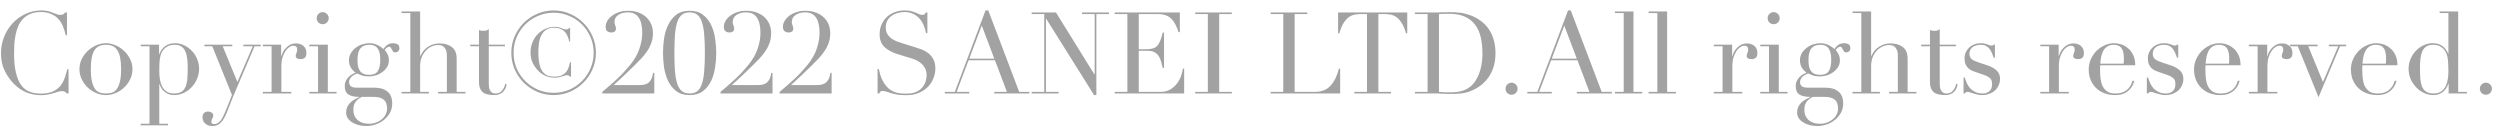 <svg width="186" height="10" viewBox="0 0 186 10" fill="none" xmlns="http://www.w3.org/2000/svg">
<path d="M5.101 6.955H4.974C4.935 6.91 4.89 6.871 4.839 6.837C4.788 6.797 4.709 6.778 4.602 6.778C4.517 6.778 4.424 6.795 4.323 6.828C4.227 6.857 4.114 6.89 3.984 6.93C3.86 6.969 3.719 7.003 3.561 7.032C3.403 7.065 3.228 7.082 3.036 7.082C2.68 7.082 2.333 7.017 1.995 6.888C1.662 6.758 1.346 6.546 1.047 6.253C0.77 5.976 0.539 5.649 0.353 5.271C0.167 4.893 0.073 4.456 0.073 3.959C0.073 3.536 0.15 3.132 0.302 2.749C0.454 2.365 0.666 2.026 0.937 1.733C1.208 1.439 1.527 1.208 1.893 1.039C2.26 0.864 2.661 0.776 3.095 0.776C3.27 0.776 3.425 0.793 3.561 0.827C3.696 0.861 3.818 0.901 3.925 0.946C4.032 0.985 4.131 1.022 4.221 1.056C4.311 1.09 4.399 1.107 4.483 1.107C4.596 1.107 4.675 1.09 4.72 1.056C4.771 1.016 4.816 0.974 4.856 0.929H4.983V2.622H4.89C4.839 2.407 4.774 2.196 4.695 1.987C4.616 1.778 4.506 1.595 4.365 1.437C4.224 1.273 4.043 1.143 3.823 1.047C3.609 0.946 3.341 0.895 3.019 0.895C2.72 0.895 2.463 0.943 2.249 1.039C2.034 1.129 1.854 1.253 1.707 1.411C1.56 1.564 1.442 1.744 1.352 1.953C1.267 2.156 1.202 2.373 1.157 2.605C1.112 2.83 1.081 3.062 1.064 3.299C1.053 3.53 1.047 3.75 1.047 3.959C1.047 4.551 1.095 5.042 1.191 5.432C1.287 5.821 1.419 6.129 1.589 6.354C1.764 6.58 1.972 6.738 2.215 6.828C2.458 6.919 2.726 6.964 3.019 6.964C3.397 6.964 3.702 6.91 3.933 6.803C4.165 6.696 4.351 6.558 4.492 6.388C4.633 6.213 4.74 6.019 4.813 5.804C4.887 5.584 4.952 5.367 5.008 5.152H5.101V6.955ZM6.758 5.144C6.758 5.545 6.789 5.863 6.851 6.1C6.913 6.337 6.995 6.521 7.096 6.651C7.198 6.775 7.316 6.857 7.452 6.896C7.587 6.936 7.731 6.955 7.883 6.955C8.036 6.955 8.18 6.936 8.315 6.896C8.45 6.857 8.569 6.775 8.67 6.651C8.772 6.521 8.854 6.337 8.916 6.1C8.978 5.863 9.009 5.545 9.009 5.144C9.009 4.805 8.986 4.523 8.941 4.298C8.896 4.066 8.826 3.88 8.73 3.739C8.639 3.592 8.524 3.488 8.383 3.426C8.242 3.364 8.075 3.333 7.883 3.333C7.691 3.333 7.525 3.364 7.384 3.426C7.243 3.488 7.124 3.592 7.028 3.739C6.938 3.88 6.87 4.066 6.825 4.298C6.78 4.523 6.758 4.805 6.758 5.144ZM5.911 5.144C5.911 4.867 5.97 4.611 6.089 4.374C6.213 4.137 6.368 3.934 6.554 3.764C6.746 3.589 6.958 3.454 7.189 3.358C7.426 3.262 7.658 3.214 7.883 3.214C8.109 3.214 8.338 3.262 8.569 3.358C8.806 3.454 9.018 3.589 9.204 3.764C9.396 3.934 9.551 4.137 9.669 4.374C9.793 4.611 9.855 4.867 9.855 5.144C9.855 5.409 9.799 5.66 9.686 5.897C9.573 6.129 9.424 6.332 9.238 6.507C9.057 6.682 8.848 6.82 8.611 6.921C8.374 7.023 8.132 7.074 7.883 7.074C7.635 7.074 7.392 7.023 7.155 6.921C6.918 6.82 6.707 6.682 6.521 6.507C6.34 6.332 6.193 6.129 6.08 5.897C5.968 5.66 5.911 5.409 5.911 5.144ZM13.966 5.017C13.966 4.757 13.952 4.526 13.924 4.323C13.896 4.114 13.845 3.936 13.772 3.79C13.704 3.643 13.605 3.53 13.475 3.451C13.351 3.372 13.19 3.333 12.993 3.333C12.784 3.333 12.612 3.369 12.477 3.443C12.341 3.516 12.231 3.609 12.146 3.722C12.084 3.801 12.034 3.886 11.994 3.976C11.96 4.066 11.932 4.173 11.909 4.298C11.887 4.422 11.87 4.566 11.859 4.729C11.853 4.887 11.85 5.076 11.85 5.296C11.85 5.483 11.864 5.674 11.893 5.872C11.921 6.069 11.974 6.25 12.053 6.414C12.132 6.572 12.242 6.701 12.383 6.803C12.53 6.905 12.722 6.955 12.959 6.955C13.19 6.955 13.374 6.91 13.509 6.82C13.645 6.73 13.746 6.6 13.814 6.431C13.882 6.261 13.924 6.058 13.941 5.821C13.958 5.578 13.966 5.31 13.966 5.017ZM10.47 9.207H11.122V3.443H10.47V3.324H11.833V4.035H11.85C11.935 3.798 12.073 3.603 12.265 3.451C12.463 3.293 12.716 3.214 13.027 3.214C13.269 3.214 13.498 3.268 13.712 3.375C13.927 3.477 14.116 3.615 14.28 3.79C14.443 3.959 14.573 4.159 14.669 4.391C14.765 4.622 14.813 4.865 14.813 5.119C14.813 5.378 14.762 5.626 14.66 5.863C14.564 6.095 14.432 6.301 14.262 6.481C14.093 6.662 13.896 6.806 13.67 6.913C13.45 7.02 13.216 7.074 12.967 7.074C12.776 7.074 12.612 7.04 12.477 6.972C12.347 6.91 12.24 6.837 12.155 6.752C12.07 6.662 12.005 6.572 11.96 6.481C11.915 6.385 11.884 6.309 11.867 6.253H11.85V9.207H12.502V9.325H10.47V9.207ZM15.209 3.324H17.282V3.443H16.571L17.663 6.1L18.806 3.443H18.103V3.324H19.398V3.443H18.941L17.545 6.71C17.438 6.952 17.336 7.195 17.24 7.438C17.144 7.686 17.048 7.934 16.952 8.183C16.873 8.386 16.794 8.564 16.715 8.716C16.636 8.868 16.552 8.992 16.461 9.088C16.377 9.184 16.284 9.255 16.182 9.3C16.08 9.351 15.962 9.376 15.826 9.376C15.663 9.376 15.53 9.351 15.429 9.3C15.333 9.249 15.257 9.19 15.2 9.122C15.144 9.054 15.107 8.984 15.09 8.911C15.073 8.837 15.065 8.775 15.065 8.724C15.065 8.583 15.104 8.476 15.183 8.403C15.262 8.335 15.358 8.301 15.471 8.301C15.511 8.301 15.553 8.304 15.598 8.31C15.643 8.321 15.685 8.338 15.725 8.36C15.764 8.383 15.798 8.414 15.826 8.454C15.855 8.493 15.869 8.541 15.869 8.597C15.869 8.676 15.843 8.75 15.793 8.817C15.748 8.891 15.725 8.97 15.725 9.054C15.725 9.128 15.745 9.176 15.784 9.198C15.824 9.221 15.877 9.232 15.945 9.232C16.035 9.232 16.117 9.21 16.191 9.165C16.27 9.125 16.346 9.057 16.419 8.961C16.492 8.865 16.566 8.738 16.639 8.58C16.712 8.428 16.794 8.239 16.884 8.013L17.257 7.065L15.793 3.443H15.209V3.324ZM19.555 6.837H20.206V3.443H19.555V3.324H20.917V4.179H20.934C20.957 4.094 20.994 3.998 21.044 3.891C21.095 3.784 21.166 3.682 21.256 3.587C21.346 3.485 21.453 3.4 21.578 3.333C21.707 3.265 21.863 3.231 22.043 3.231C22.173 3.231 22.286 3.254 22.382 3.299C22.478 3.338 22.557 3.392 22.619 3.46C22.681 3.522 22.726 3.595 22.754 3.68C22.782 3.764 22.796 3.849 22.796 3.934C22.796 4.12 22.754 4.244 22.669 4.306C22.585 4.368 22.486 4.399 22.373 4.399C22.125 4.399 22.001 4.32 22.001 4.162C22.001 4.111 22.006 4.072 22.018 4.044C22.029 4.01 22.04 3.979 22.052 3.95C22.069 3.917 22.083 3.88 22.094 3.84C22.105 3.801 22.111 3.745 22.111 3.671C22.111 3.491 22.012 3.4 21.814 3.4C21.724 3.4 21.628 3.434 21.527 3.502C21.425 3.57 21.329 3.668 21.239 3.798C21.154 3.928 21.081 4.086 21.019 4.272C20.962 4.453 20.934 4.662 20.934 4.899V6.837H21.671V6.955H19.555V6.837ZM23.56 1.352C23.56 1.228 23.602 1.123 23.687 1.039C23.777 0.949 23.885 0.903 24.009 0.903C24.133 0.903 24.237 0.949 24.322 1.039C24.412 1.123 24.457 1.228 24.457 1.352C24.457 1.476 24.412 1.583 24.322 1.674C24.237 1.758 24.133 1.801 24.009 1.801C23.885 1.801 23.777 1.758 23.687 1.674C23.602 1.583 23.56 1.476 23.56 1.352ZM23.01 6.837H23.662V3.443H23.01V3.324H24.39V6.837H25.041V6.955H23.01V6.837ZM26.92 7.209C26.846 7.254 26.77 7.3 26.691 7.345C26.618 7.395 26.55 7.458 26.488 7.531C26.431 7.604 26.384 7.689 26.344 7.785C26.31 7.886 26.293 8.011 26.293 8.157C26.293 8.36 26.327 8.527 26.395 8.657C26.468 8.792 26.558 8.899 26.666 8.978C26.779 9.063 26.903 9.122 27.038 9.156C27.174 9.19 27.306 9.207 27.436 9.207C27.639 9.207 27.822 9.176 27.986 9.114C28.155 9.052 28.299 8.967 28.418 8.86C28.542 8.758 28.635 8.64 28.697 8.504C28.765 8.369 28.799 8.228 28.799 8.081C28.799 7.765 28.711 7.539 28.536 7.404C28.367 7.274 28.133 7.209 27.834 7.209H26.92ZM28.291 4.458C28.291 4.329 28.282 4.199 28.265 4.069C28.248 3.934 28.212 3.812 28.155 3.705C28.105 3.592 28.023 3.502 27.91 3.434C27.803 3.366 27.656 3.333 27.47 3.333C27.182 3.333 26.965 3.42 26.818 3.595C26.671 3.77 26.598 4.058 26.598 4.458C26.598 4.628 26.609 4.78 26.632 4.915C26.66 5.051 26.708 5.169 26.776 5.271C26.843 5.367 26.934 5.44 27.047 5.491C27.159 5.542 27.303 5.567 27.478 5.567C27.772 5.567 27.98 5.477 28.105 5.296C28.229 5.11 28.291 4.831 28.291 4.458ZM25.65 6.405C25.65 6.253 25.678 6.123 25.735 6.016C25.791 5.903 25.859 5.807 25.938 5.728C26.022 5.643 26.11 5.576 26.2 5.525C26.296 5.474 26.381 5.432 26.454 5.398C26.127 5.172 25.963 4.867 25.963 4.484C25.963 4.286 26.011 4.109 26.107 3.95C26.203 3.792 26.324 3.66 26.471 3.553C26.618 3.44 26.779 3.355 26.953 3.299C27.134 3.242 27.306 3.214 27.47 3.214C27.724 3.214 27.941 3.265 28.122 3.366C28.308 3.468 28.443 3.561 28.528 3.646C28.59 3.539 28.68 3.44 28.799 3.35C28.923 3.259 29.075 3.214 29.256 3.214C29.369 3.214 29.473 3.24 29.569 3.29C29.665 3.335 29.713 3.437 29.713 3.595C29.713 3.697 29.679 3.773 29.611 3.824C29.549 3.874 29.484 3.9 29.416 3.9C29.337 3.9 29.281 3.877 29.247 3.832C29.213 3.787 29.182 3.739 29.154 3.688C29.132 3.637 29.106 3.589 29.078 3.544C29.05 3.499 29.007 3.477 28.951 3.477C28.895 3.477 28.835 3.502 28.773 3.553C28.717 3.598 28.666 3.651 28.621 3.713C28.672 3.77 28.737 3.866 28.816 4.001C28.895 4.137 28.934 4.306 28.934 4.509C28.934 4.678 28.892 4.834 28.807 4.975C28.722 5.116 28.61 5.24 28.468 5.347C28.333 5.454 28.172 5.539 27.986 5.601C27.805 5.657 27.619 5.686 27.427 5.686C27.23 5.686 27.058 5.66 26.911 5.609C26.764 5.553 26.651 5.505 26.573 5.466C26.51 5.494 26.443 5.525 26.369 5.559C26.302 5.593 26.237 5.635 26.175 5.686C26.118 5.736 26.07 5.799 26.031 5.872C25.991 5.94 25.972 6.019 25.972 6.109C25.972 6.194 25.988 6.264 26.022 6.321C26.056 6.377 26.099 6.419 26.149 6.447C26.206 6.476 26.268 6.495 26.335 6.507C26.403 6.518 26.474 6.524 26.547 6.524H27.884C28.279 6.524 28.593 6.62 28.824 6.811C29.061 6.998 29.18 7.294 29.18 7.7C29.18 7.948 29.126 8.174 29.019 8.377C28.912 8.58 28.768 8.755 28.587 8.902C28.412 9.054 28.209 9.17 27.978 9.249C27.746 9.334 27.509 9.376 27.267 9.376C27.047 9.376 26.843 9.351 26.657 9.3C26.477 9.249 26.319 9.179 26.183 9.088C26.048 9.004 25.941 8.899 25.861 8.775C25.788 8.651 25.752 8.513 25.752 8.36C25.752 8.214 25.78 8.078 25.836 7.954C25.898 7.836 25.974 7.728 26.065 7.632C26.161 7.542 26.268 7.463 26.386 7.395C26.505 7.328 26.623 7.271 26.742 7.226V7.209C26.369 7.209 26.093 7.147 25.912 7.023C25.737 6.905 25.65 6.699 25.65 6.405ZM29.878 6.837H30.53V0.971H29.878V0.853H31.258V4.179H31.275C31.303 4.106 31.351 4.015 31.419 3.908C31.486 3.795 31.577 3.691 31.69 3.595C31.808 3.493 31.949 3.409 32.113 3.341C32.282 3.268 32.483 3.231 32.714 3.231C33.086 3.231 33.388 3.321 33.62 3.502C33.856 3.682 33.975 3.97 33.975 4.365V6.837H34.627V6.955H32.595V6.837H33.247V4.103C33.247 3.883 33.194 3.702 33.086 3.561C32.985 3.42 32.824 3.35 32.604 3.35C32.423 3.35 32.251 3.389 32.087 3.468C31.924 3.547 31.78 3.657 31.656 3.798C31.532 3.939 31.433 4.106 31.36 4.298C31.292 4.489 31.258 4.698 31.258 4.924V6.837H31.91V6.955H29.878V6.837ZM34.985 3.324H35.637V2.232C35.682 2.249 35.724 2.263 35.764 2.275C35.803 2.286 35.871 2.292 35.967 2.292C36.051 2.292 36.125 2.283 36.187 2.266C36.249 2.244 36.308 2.21 36.365 2.165V3.324H37.567V3.443H36.365V6.21C36.365 6.368 36.379 6.498 36.407 6.6C36.441 6.696 36.483 6.772 36.534 6.828C36.585 6.879 36.638 6.913 36.695 6.93C36.757 6.947 36.816 6.955 36.873 6.955C37.07 6.955 37.228 6.885 37.347 6.744C37.471 6.597 37.55 6.431 37.584 6.244L37.702 6.287C37.685 6.36 37.66 6.442 37.626 6.532C37.592 6.622 37.538 6.71 37.465 6.795C37.397 6.873 37.307 6.938 37.194 6.989C37.081 7.046 36.94 7.074 36.771 7.074C36.348 7.074 36.051 6.992 35.882 6.828C35.719 6.665 35.637 6.433 35.637 6.134V3.443H34.985V3.324ZM38.21 3.925C38.21 4.337 38.286 4.724 38.438 5.085C38.596 5.446 38.811 5.762 39.082 6.033C39.353 6.304 39.669 6.518 40.03 6.676C40.391 6.828 40.778 6.905 41.189 6.905C41.601 6.905 41.988 6.828 42.349 6.676C42.71 6.518 43.026 6.304 43.297 6.033C43.568 5.762 43.779 5.446 43.932 5.085C44.09 4.724 44.169 4.337 44.169 3.925C44.169 3.513 44.09 3.127 43.932 2.765C43.779 2.404 43.568 2.088 43.297 1.817C43.026 1.547 42.71 1.335 42.349 1.183C41.988 1.025 41.601 0.946 41.189 0.946C40.778 0.946 40.391 1.025 40.03 1.183C39.669 1.335 39.353 1.547 39.082 1.817C38.811 2.088 38.596 2.404 38.438 2.765C38.286 3.127 38.21 3.513 38.21 3.925ZM38.041 3.925C38.041 3.491 38.123 3.084 38.286 2.706C38.455 2.323 38.681 1.99 38.963 1.707C39.251 1.42 39.584 1.194 39.962 1.03C40.346 0.861 40.755 0.776 41.189 0.776C41.624 0.776 42.03 0.861 42.408 1.03C42.792 1.194 43.125 1.42 43.407 1.707C43.695 1.99 43.921 2.323 44.084 2.706C44.254 3.084 44.338 3.491 44.338 3.925C44.338 4.36 44.254 4.769 44.084 5.152C43.921 5.53 43.695 5.863 43.407 6.151C43.125 6.433 42.792 6.659 42.408 6.828C42.03 6.992 41.624 7.074 41.189 7.074C40.755 7.074 40.346 6.992 39.962 6.828C39.584 6.659 39.251 6.433 38.963 6.151C38.681 5.863 38.455 5.53 38.286 5.152C38.123 4.769 38.041 4.36 38.041 3.925ZM42.484 5.703H42.408C42.386 5.674 42.358 5.649 42.324 5.626C42.295 5.604 42.25 5.593 42.188 5.593C42.137 5.593 42.081 5.604 42.019 5.626C41.962 5.643 41.895 5.663 41.816 5.686C41.742 5.708 41.658 5.731 41.562 5.753C41.472 5.77 41.367 5.779 41.249 5.779C41.034 5.779 40.825 5.739 40.622 5.66C40.425 5.581 40.236 5.454 40.055 5.279C39.892 5.116 39.753 4.921 39.64 4.695C39.528 4.47 39.471 4.204 39.471 3.9C39.471 3.646 39.516 3.403 39.607 3.172C39.697 2.94 39.821 2.74 39.979 2.571C40.143 2.396 40.334 2.258 40.555 2.156C40.78 2.049 41.023 1.995 41.282 1.995C41.39 1.995 41.483 2.007 41.562 2.029C41.641 2.046 41.711 2.069 41.773 2.097C41.841 2.119 41.9 2.142 41.951 2.165C42.008 2.181 42.061 2.19 42.112 2.19C42.18 2.19 42.228 2.181 42.256 2.165C42.284 2.142 42.312 2.117 42.341 2.088H42.417V3.104H42.358C42.329 2.974 42.29 2.847 42.239 2.723C42.194 2.599 42.129 2.489 42.044 2.393C41.96 2.292 41.85 2.212 41.714 2.156C41.584 2.094 41.424 2.063 41.232 2.063C40.961 2.063 40.746 2.125 40.588 2.249C40.436 2.368 40.32 2.517 40.241 2.698C40.162 2.878 40.112 3.076 40.089 3.29C40.066 3.505 40.055 3.708 40.055 3.9C40.055 4.255 40.083 4.551 40.14 4.788C40.196 5.02 40.275 5.203 40.377 5.339C40.484 5.474 40.608 5.57 40.749 5.626C40.896 5.677 41.057 5.703 41.232 5.703C41.457 5.703 41.641 5.672 41.782 5.609C41.923 5.542 42.036 5.457 42.12 5.356C42.205 5.254 42.267 5.138 42.307 5.009C42.352 4.879 42.391 4.749 42.425 4.619H42.484V5.703ZM48.68 6.955H44.812V6.837C45.032 6.651 45.233 6.479 45.413 6.321C45.599 6.162 45.772 6.007 45.929 5.855C46.093 5.703 46.248 5.547 46.395 5.389C46.542 5.231 46.691 5.062 46.844 4.882C47.205 4.441 47.45 4.015 47.58 3.603C47.715 3.192 47.783 2.811 47.783 2.461C47.783 1.953 47.696 1.569 47.521 1.31C47.352 1.05 47.081 0.92 46.708 0.92C46.42 0.92 46.183 0.985 45.997 1.115C45.811 1.239 45.718 1.414 45.718 1.64C45.718 1.719 45.735 1.801 45.769 1.885C45.808 1.964 45.828 2.046 45.828 2.131C45.828 2.227 45.794 2.3 45.726 2.351C45.659 2.396 45.58 2.418 45.489 2.418C45.371 2.418 45.269 2.387 45.185 2.325C45.1 2.263 45.058 2.15 45.058 1.987C45.058 1.84 45.1 1.696 45.185 1.555C45.269 1.408 45.385 1.281 45.532 1.174C45.678 1.061 45.853 0.971 46.056 0.903C46.26 0.836 46.477 0.802 46.708 0.802C47.035 0.802 47.315 0.85 47.546 0.946C47.783 1.042 47.978 1.169 48.13 1.327C48.282 1.479 48.395 1.654 48.469 1.851C48.542 2.049 48.579 2.252 48.579 2.461C48.579 2.715 48.542 2.952 48.469 3.172C48.395 3.386 48.294 3.589 48.164 3.781C48.04 3.973 47.896 4.156 47.732 4.331C47.569 4.506 47.397 4.681 47.216 4.856C46.962 5.11 46.711 5.353 46.463 5.584C46.22 5.815 45.952 6.064 45.659 6.329H47.597C47.93 6.329 48.17 6.25 48.316 6.092C48.463 5.928 48.553 5.705 48.587 5.423H48.68V6.955ZM50.175 3.934C50.175 4.458 50.189 4.913 50.217 5.296C50.251 5.674 50.307 5.988 50.386 6.236C50.471 6.479 50.587 6.659 50.733 6.778C50.88 6.896 51.072 6.955 51.309 6.955C51.546 6.955 51.738 6.896 51.884 6.778C52.031 6.659 52.144 6.479 52.223 6.236C52.308 5.988 52.364 5.674 52.392 5.296C52.426 4.913 52.443 4.458 52.443 3.934C52.443 3.409 52.426 2.957 52.392 2.579C52.364 2.201 52.308 1.891 52.223 1.648C52.144 1.4 52.031 1.217 51.884 1.098C51.738 0.98 51.546 0.92 51.309 0.92C51.072 0.92 50.88 0.98 50.733 1.098C50.587 1.217 50.471 1.4 50.386 1.648C50.307 1.891 50.251 2.201 50.217 2.579C50.189 2.957 50.175 3.409 50.175 3.934ZM49.328 3.934C49.328 3.595 49.353 3.242 49.404 2.876C49.461 2.503 49.562 2.165 49.709 1.86C49.856 1.549 50.056 1.296 50.31 1.098C50.57 0.901 50.903 0.802 51.309 0.802C51.715 0.802 52.045 0.901 52.299 1.098C52.559 1.296 52.762 1.549 52.908 1.86C53.055 2.165 53.154 2.503 53.205 2.876C53.261 3.242 53.289 3.595 53.289 3.934C53.289 4.278 53.261 4.636 53.205 5.009C53.154 5.375 53.055 5.714 52.908 6.024C52.762 6.329 52.559 6.58 52.299 6.778C52.045 6.975 51.715 7.074 51.309 7.074C50.903 7.074 50.57 6.975 50.31 6.778C50.056 6.58 49.856 6.329 49.709 6.024C49.562 5.714 49.461 5.375 49.404 5.009C49.353 4.636 49.328 4.278 49.328 3.934ZM57.475 6.955H53.607V6.837C53.827 6.651 54.028 6.479 54.208 6.321C54.394 6.162 54.566 6.007 54.724 5.855C54.888 5.703 55.043 5.547 55.19 5.389C55.337 5.231 55.486 5.062 55.639 4.882C56 4.441 56.245 4.015 56.375 3.603C56.51 3.192 56.578 2.811 56.578 2.461C56.578 1.953 56.491 1.569 56.316 1.31C56.146 1.05 55.876 0.92 55.503 0.92C55.215 0.92 54.978 0.985 54.792 1.115C54.606 1.239 54.513 1.414 54.513 1.64C54.513 1.719 54.53 1.801 54.564 1.885C54.603 1.964 54.623 2.046 54.623 2.131C54.623 2.227 54.589 2.3 54.521 2.351C54.453 2.396 54.374 2.418 54.284 2.418C54.166 2.418 54.064 2.387 53.98 2.325C53.895 2.263 53.853 2.15 53.853 1.987C53.853 1.84 53.895 1.696 53.98 1.555C54.064 1.408 54.18 1.281 54.327 1.174C54.473 1.061 54.648 0.971 54.851 0.903C55.054 0.836 55.272 0.802 55.503 0.802C55.83 0.802 56.11 0.85 56.341 0.946C56.578 1.042 56.773 1.169 56.925 1.327C57.078 1.479 57.19 1.654 57.264 1.851C57.337 2.049 57.374 2.252 57.374 2.461C57.374 2.715 57.337 2.952 57.264 3.172C57.19 3.386 57.089 3.589 56.959 3.781C56.835 3.973 56.691 4.156 56.527 4.331C56.364 4.506 56.191 4.681 56.011 4.856C55.757 5.11 55.506 5.353 55.258 5.584C55.015 5.815 54.747 6.064 54.453 6.329H56.392C56.725 6.329 56.965 6.25 57.111 6.092C57.258 5.928 57.348 5.705 57.382 5.423H57.475V6.955ZM61.873 6.955H58.005V6.837C58.225 6.651 58.425 6.479 58.605 6.321C58.792 6.162 58.964 6.007 59.122 5.855C59.285 5.703 59.441 5.547 59.587 5.389C59.734 5.231 59.884 5.062 60.036 4.882C60.397 4.441 60.643 4.015 60.772 3.603C60.908 3.192 60.975 2.811 60.975 2.461C60.975 1.953 60.888 1.569 60.713 1.31C60.544 1.05 60.273 0.92 59.901 0.92C59.613 0.92 59.376 0.985 59.19 1.115C59.003 1.239 58.91 1.414 58.91 1.64C58.91 1.719 58.927 1.801 58.961 1.885C59.001 1.964 59.02 2.046 59.02 2.131C59.02 2.227 58.986 2.3 58.919 2.351C58.851 2.396 58.772 2.418 58.682 2.418C58.563 2.418 58.462 2.387 58.377 2.325C58.292 2.263 58.25 2.15 58.25 1.987C58.25 1.84 58.292 1.696 58.377 1.555C58.462 1.408 58.577 1.281 58.724 1.174C58.871 1.061 59.046 0.971 59.249 0.903C59.452 0.836 59.669 0.802 59.901 0.802C60.228 0.802 60.507 0.85 60.739 0.946C60.975 1.042 61.17 1.169 61.323 1.327C61.475 1.479 61.588 1.654 61.661 1.851C61.734 2.049 61.771 2.252 61.771 2.461C61.771 2.715 61.734 2.952 61.661 3.172C61.588 3.386 61.486 3.589 61.356 3.781C61.232 3.973 61.088 4.156 60.925 4.331C60.761 4.506 60.589 4.681 60.408 4.856C60.154 5.11 59.903 5.353 59.655 5.584C59.413 5.815 59.144 6.064 58.851 6.329H60.789C61.122 6.329 61.362 6.25 61.509 6.092C61.656 5.928 61.746 5.705 61.78 5.423H61.873V6.955ZM65.291 5.136H65.384C65.446 5.44 65.525 5.697 65.621 5.906C65.723 6.115 65.833 6.287 65.951 6.422C66.07 6.558 66.194 6.662 66.324 6.735C66.454 6.809 66.583 6.862 66.713 6.896C66.849 6.93 66.975 6.95 67.094 6.955C67.218 6.961 67.334 6.964 67.441 6.964C67.74 6.964 67.986 6.919 68.177 6.828C68.369 6.738 68.522 6.625 68.635 6.49C68.747 6.349 68.826 6.199 68.871 6.041C68.917 5.878 68.939 5.728 68.939 5.593C68.939 5.395 68.903 5.226 68.829 5.085C68.756 4.944 68.663 4.825 68.55 4.729C68.437 4.628 68.313 4.546 68.177 4.484C68.048 4.422 67.924 4.374 67.805 4.34L66.832 4.044C66.374 3.903 66.028 3.716 65.79 3.485C65.559 3.254 65.443 2.943 65.443 2.554C65.443 2.3 65.489 2.066 65.579 1.851C65.669 1.631 65.796 1.442 65.96 1.284C66.123 1.126 66.318 1.002 66.544 0.912C66.775 0.822 67.026 0.776 67.297 0.776C67.495 0.776 67.658 0.793 67.788 0.827C67.924 0.861 68.039 0.901 68.135 0.946C68.231 0.985 68.316 1.022 68.389 1.056C68.468 1.09 68.547 1.107 68.626 1.107C68.699 1.107 68.747 1.098 68.77 1.081C68.798 1.059 68.835 1.008 68.88 0.929H68.998V2.461H68.897C68.863 2.258 68.804 2.063 68.719 1.877C68.64 1.685 68.536 1.518 68.406 1.377C68.276 1.231 68.118 1.115 67.932 1.03C67.751 0.94 67.54 0.895 67.297 0.895C67.162 0.895 67.012 0.915 66.849 0.954C66.685 0.988 66.532 1.05 66.391 1.14C66.25 1.231 66.132 1.349 66.036 1.496C65.946 1.643 65.9 1.829 65.9 2.054C65.9 2.235 65.937 2.39 66.01 2.52C66.084 2.644 66.177 2.751 66.29 2.842C66.408 2.926 66.538 3 66.679 3.062C66.826 3.118 66.973 3.169 67.119 3.214L68.144 3.536C68.251 3.57 68.386 3.615 68.55 3.671C68.713 3.728 68.871 3.812 69.024 3.925C69.182 4.038 69.314 4.188 69.422 4.374C69.534 4.56 69.591 4.797 69.591 5.085C69.591 5.35 69.54 5.604 69.439 5.846C69.343 6.083 69.202 6.295 69.015 6.481C68.829 6.662 68.603 6.809 68.338 6.921C68.073 7.029 67.774 7.082 67.441 7.082C67.323 7.082 67.218 7.079 67.128 7.074C67.037 7.074 66.953 7.068 66.874 7.057C66.795 7.046 66.716 7.032 66.637 7.015C66.558 7.003 66.47 6.984 66.374 6.955C66.262 6.921 66.14 6.882 66.01 6.837C65.881 6.792 65.768 6.769 65.672 6.769C65.587 6.769 65.528 6.786 65.494 6.82C65.466 6.854 65.441 6.899 65.418 6.955H65.291V5.136ZM73.044 1.902L72.113 4.365H73.975L73.044 1.902ZM70.293 6.837H71.038L73.324 0.776H73.527L75.829 6.837H76.582V6.955H73.975V6.837H74.915L74.026 4.484H72.062L71.174 6.837H72.113V6.955H70.293V6.837ZM76.753 6.837H77.693V1.047H76.753V0.929H78.565L81.426 5.542H81.443V1.047H80.503V0.929H82.509V1.047H81.57V7.074H81.4L77.837 1.394H77.82V6.837H78.76V6.955H76.753V6.837ZM82.938 6.837H83.878V1.047H82.938V0.929H87.78V2.393H87.687C87.613 2.173 87.534 1.981 87.45 1.817C87.365 1.648 87.263 1.507 87.145 1.394C87.026 1.276 86.885 1.188 86.722 1.132C86.558 1.075 86.361 1.047 86.129 1.047H84.724V3.663H85.274C85.46 3.663 85.618 3.646 85.748 3.612C85.878 3.578 85.988 3.516 86.078 3.426C86.174 3.33 86.253 3.203 86.315 3.045C86.383 2.881 86.448 2.672 86.51 2.418H86.603V5.051H86.51C86.471 4.887 86.428 4.729 86.383 4.577C86.344 4.425 86.284 4.289 86.205 4.171C86.132 4.052 86.03 3.959 85.901 3.891C85.776 3.818 85.613 3.781 85.41 3.781H84.724V6.837H86.324C86.634 6.837 86.891 6.772 87.094 6.642C87.303 6.507 87.472 6.349 87.602 6.168C87.732 5.982 87.828 5.79 87.89 5.593C87.952 5.395 87.991 5.231 88.008 5.102H88.101V6.955H82.938V6.837ZM88.923 6.837H89.863V1.047H88.923V0.929H91.649V1.047H90.709V6.837H91.649V6.955H88.923V6.837ZM94.535 6.837H95.475V1.047H94.535V0.929H97.261V1.047H96.321V6.837H97.828C98.324 6.837 98.714 6.682 98.996 6.371C99.278 6.061 99.484 5.638 99.614 5.102H99.707V6.955H94.535V6.837ZM100.765 6.837H101.704V1.047H101.213C101.1 1.047 100.973 1.059 100.832 1.081C100.691 1.098 100.547 1.152 100.401 1.242C100.26 1.332 100.121 1.476 99.986 1.674C99.856 1.865 99.743 2.134 99.647 2.478H99.554V0.929H104.7V2.478H104.607C104.511 2.134 104.396 1.865 104.26 1.674C104.131 1.476 103.992 1.332 103.846 1.242C103.704 1.152 103.563 1.098 103.422 1.081C103.281 1.059 103.154 1.047 103.041 1.047H102.551V6.837H103.49V6.955H100.765V6.837ZM107.059 6.837C107.154 6.848 107.265 6.857 107.389 6.862C107.518 6.868 107.66 6.871 107.812 6.871C108.004 6.871 108.193 6.862 108.379 6.845C108.571 6.823 108.751 6.78 108.921 6.718C109.096 6.651 109.256 6.558 109.403 6.439C109.556 6.315 109.691 6.154 109.809 5.957C109.99 5.652 110.114 5.341 110.182 5.025C110.255 4.704 110.292 4.354 110.292 3.976C110.292 3.53 110.25 3.127 110.165 2.765C110.08 2.399 109.939 2.088 109.742 1.834C109.55 1.575 109.293 1.375 108.971 1.233C108.65 1.092 108.252 1.022 107.778 1.022C107.637 1.022 107.507 1.025 107.389 1.03C107.276 1.036 107.166 1.042 107.059 1.047V6.837ZM105.273 6.837H106.212V1.047H105.273V0.929H106.847C106.926 0.929 107.005 0.929 107.084 0.929C107.163 0.923 107.242 0.917 107.321 0.912C107.4 0.912 107.479 0.912 107.558 0.912C107.637 0.906 107.716 0.903 107.795 0.903C107.964 0.903 108.114 0.906 108.244 0.912C108.379 0.917 108.503 0.929 108.616 0.946C108.734 0.957 108.845 0.977 108.946 1.005C109.053 1.028 109.166 1.059 109.285 1.098C109.629 1.211 109.925 1.363 110.173 1.555C110.427 1.741 110.633 1.959 110.791 2.207C110.955 2.455 111.073 2.726 111.147 3.019C111.226 3.313 111.265 3.62 111.265 3.942C111.265 4.314 111.22 4.65 111.13 4.949C111.04 5.243 110.915 5.505 110.757 5.736C110.599 5.962 110.413 6.16 110.199 6.329C109.99 6.493 109.764 6.625 109.522 6.727C109.386 6.789 109.256 6.837 109.132 6.871C109.014 6.905 108.89 6.93 108.76 6.947C108.636 6.964 108.497 6.975 108.345 6.981C108.193 6.986 108.018 6.989 107.82 6.989C107.736 6.989 107.645 6.986 107.549 6.981C107.454 6.981 107.358 6.978 107.262 6.972C107.166 6.967 107.07 6.961 106.974 6.955C106.884 6.955 106.796 6.955 106.712 6.955H105.273V6.837ZM112.012 6.6C112.012 6.476 112.054 6.371 112.139 6.287C112.229 6.196 112.337 6.151 112.461 6.151C112.585 6.151 112.689 6.196 112.774 6.287C112.864 6.371 112.909 6.476 112.909 6.6C112.909 6.724 112.864 6.831 112.774 6.921C112.689 7.006 112.585 7.048 112.461 7.048C112.337 7.048 112.229 7.006 112.139 6.921C112.054 6.831 112.012 6.724 112.012 6.6ZM116.382 1.902L115.451 4.365H117.313L116.382 1.902ZM113.632 6.837H114.376L116.662 0.776H116.865L119.167 6.837H119.92V6.955H117.313V6.837H118.253L117.364 4.484H115.401L114.512 6.837H115.451V6.955H113.632V6.837ZM120.151 6.837H120.803V0.971H120.151V0.853H121.53V6.837H122.182V6.955H120.151V6.837ZM122.655 6.837H123.307V0.971H122.655V0.853H124.035V6.837H124.687V6.955H122.655V6.837ZM127.507 6.837H128.159V3.443H127.507V3.324H128.87V4.179H128.887C128.91 4.094 128.946 3.998 128.997 3.891C129.048 3.784 129.118 3.682 129.209 3.587C129.299 3.485 129.406 3.4 129.53 3.333C129.66 3.265 129.815 3.231 129.996 3.231C130.126 3.231 130.238 3.254 130.334 3.299C130.43 3.338 130.509 3.392 130.571 3.46C130.633 3.522 130.679 3.595 130.707 3.68C130.735 3.764 130.749 3.849 130.749 3.934C130.749 4.12 130.707 4.244 130.622 4.306C130.537 4.368 130.439 4.399 130.326 4.399C130.078 4.399 129.953 4.32 129.953 4.162C129.953 4.111 129.959 4.072 129.97 4.044C129.982 4.01 129.993 3.979 130.004 3.95C130.021 3.917 130.035 3.88 130.047 3.84C130.058 3.801 130.063 3.745 130.063 3.671C130.063 3.491 129.965 3.4 129.767 3.4C129.677 3.4 129.581 3.434 129.479 3.502C129.378 3.57 129.282 3.668 129.192 3.798C129.107 3.928 129.034 4.086 128.972 4.272C128.915 4.453 128.887 4.662 128.887 4.899V6.837H129.623V6.955H127.507V6.837ZM131.513 1.352C131.513 1.228 131.555 1.123 131.64 1.039C131.73 0.949 131.837 0.903 131.961 0.903C132.086 0.903 132.19 0.949 132.275 1.039C132.365 1.123 132.41 1.228 132.41 1.352C132.41 1.476 132.365 1.583 132.275 1.674C132.19 1.758 132.086 1.801 131.961 1.801C131.837 1.801 131.73 1.758 131.64 1.674C131.555 1.583 131.513 1.476 131.513 1.352ZM130.963 6.837H131.614V3.443H130.963V3.324H132.342V6.837H132.994V6.955H130.963V6.837ZM134.872 7.209C134.799 7.254 134.723 7.3 134.644 7.345C134.57 7.395 134.503 7.458 134.441 7.531C134.384 7.604 134.336 7.689 134.297 7.785C134.263 7.886 134.246 8.011 134.246 8.157C134.246 8.36 134.28 8.527 134.347 8.657C134.421 8.792 134.511 8.899 134.618 8.978C134.731 9.063 134.855 9.122 134.991 9.156C135.126 9.19 135.259 9.207 135.389 9.207C135.592 9.207 135.775 9.176 135.939 9.114C136.108 9.052 136.252 8.967 136.37 8.86C136.495 8.758 136.588 8.64 136.65 8.504C136.717 8.369 136.751 8.228 136.751 8.081C136.751 7.765 136.664 7.539 136.489 7.404C136.32 7.274 136.085 7.209 135.786 7.209H134.872ZM136.243 4.458C136.243 4.329 136.235 4.199 136.218 4.069C136.201 3.934 136.164 3.812 136.108 3.705C136.057 3.592 135.975 3.502 135.863 3.434C135.755 3.366 135.609 3.333 135.422 3.333C135.135 3.333 134.917 3.42 134.771 3.595C134.624 3.77 134.551 4.058 134.551 4.458C134.551 4.628 134.562 4.78 134.584 4.915C134.613 5.051 134.661 5.169 134.728 5.271C134.796 5.367 134.886 5.44 134.999 5.491C135.112 5.542 135.256 5.567 135.431 5.567C135.724 5.567 135.933 5.477 136.057 5.296C136.181 5.11 136.243 4.831 136.243 4.458ZM133.603 6.405C133.603 6.253 133.631 6.123 133.687 6.016C133.744 5.903 133.811 5.807 133.89 5.728C133.975 5.643 134.063 5.576 134.153 5.525C134.249 5.474 134.333 5.432 134.407 5.398C134.079 5.172 133.916 4.867 133.916 4.484C133.916 4.286 133.964 4.109 134.06 3.95C134.156 3.792 134.277 3.66 134.424 3.553C134.57 3.44 134.731 3.355 134.906 3.299C135.087 3.242 135.259 3.214 135.422 3.214C135.676 3.214 135.894 3.265 136.074 3.366C136.26 3.468 136.396 3.561 136.48 3.646C136.543 3.539 136.633 3.44 136.751 3.35C136.875 3.259 137.028 3.214 137.208 3.214C137.321 3.214 137.426 3.24 137.522 3.29C137.618 3.335 137.665 3.437 137.665 3.595C137.665 3.697 137.632 3.773 137.564 3.824C137.502 3.874 137.437 3.9 137.369 3.9C137.29 3.9 137.234 3.877 137.2 3.832C137.166 3.787 137.135 3.739 137.107 3.688C137.084 3.637 137.059 3.589 137.031 3.544C137.002 3.499 136.96 3.477 136.904 3.477C136.847 3.477 136.788 3.502 136.726 3.553C136.67 3.598 136.619 3.651 136.574 3.713C136.624 3.77 136.689 3.866 136.768 4.001C136.847 4.137 136.887 4.306 136.887 4.509C136.887 4.678 136.844 4.834 136.76 4.975C136.675 5.116 136.562 5.24 136.421 5.347C136.286 5.454 136.125 5.539 135.939 5.601C135.758 5.657 135.572 5.686 135.38 5.686C135.183 5.686 135.011 5.66 134.864 5.609C134.717 5.553 134.604 5.505 134.525 5.466C134.463 5.494 134.395 5.525 134.322 5.559C134.254 5.593 134.189 5.635 134.127 5.686C134.071 5.736 134.023 5.799 133.984 5.872C133.944 5.94 133.924 6.019 133.924 6.109C133.924 6.194 133.941 6.264 133.975 6.321C134.009 6.377 134.051 6.419 134.102 6.447C134.158 6.476 134.221 6.495 134.288 6.507C134.356 6.518 134.426 6.524 134.5 6.524H135.837C136.232 6.524 136.545 6.62 136.777 6.811C137.014 6.998 137.132 7.294 137.132 7.7C137.132 7.948 137.079 8.174 136.971 8.377C136.864 8.58 136.72 8.755 136.54 8.902C136.365 9.054 136.162 9.17 135.93 9.249C135.699 9.334 135.462 9.376 135.219 9.376C134.999 9.376 134.796 9.351 134.61 9.3C134.429 9.249 134.271 9.179 134.136 9.088C134 9.004 133.893 8.899 133.814 8.775C133.741 8.651 133.704 8.513 133.704 8.36C133.704 8.214 133.732 8.078 133.789 7.954C133.851 7.836 133.927 7.728 134.017 7.632C134.113 7.542 134.221 7.463 134.339 7.395C134.458 7.328 134.576 7.271 134.695 7.226V7.209C134.322 7.209 134.046 7.147 133.865 7.023C133.69 6.905 133.603 6.699 133.603 6.405ZM137.831 6.837H138.483V0.971H137.831V0.853H139.211V4.179H139.228C139.256 4.106 139.304 4.015 139.371 3.908C139.439 3.795 139.529 3.691 139.642 3.595C139.761 3.493 139.902 3.409 140.066 3.341C140.235 3.268 140.435 3.231 140.667 3.231C141.039 3.231 141.341 3.321 141.572 3.502C141.809 3.682 141.928 3.97 141.928 4.365V6.837H142.579V6.955H140.548V6.837H141.2V4.103C141.2 3.883 141.146 3.702 141.039 3.561C140.937 3.42 140.777 3.35 140.556 3.35C140.376 3.35 140.204 3.389 140.04 3.468C139.877 3.547 139.733 3.657 139.608 3.798C139.484 3.939 139.386 4.106 139.312 4.298C139.245 4.489 139.211 4.698 139.211 4.924V6.837H139.862V6.955H137.831V6.837ZM142.938 3.324H143.589V2.232C143.635 2.249 143.677 2.263 143.716 2.275C143.756 2.286 143.824 2.292 143.92 2.292C144.004 2.292 144.078 2.283 144.14 2.266C144.202 2.244 144.261 2.21 144.317 2.165V3.324H145.519V3.443H144.317V6.21C144.317 6.368 144.332 6.498 144.36 6.6C144.394 6.696 144.436 6.772 144.487 6.828C144.537 6.879 144.591 6.913 144.648 6.93C144.71 6.947 144.769 6.955 144.825 6.955C145.023 6.955 145.181 6.885 145.299 6.744C145.423 6.597 145.502 6.431 145.536 6.244L145.655 6.287C145.638 6.36 145.612 6.442 145.579 6.532C145.545 6.622 145.491 6.71 145.418 6.795C145.35 6.873 145.26 6.938 145.147 6.989C145.034 7.046 144.893 7.074 144.724 7.074C144.3 7.074 144.004 6.992 143.835 6.828C143.671 6.665 143.589 6.433 143.589 6.134V3.443H142.938V3.324ZM146.087 5.77H146.18C146.219 5.906 146.27 6.044 146.332 6.185C146.394 6.321 146.476 6.447 146.577 6.566C146.685 6.679 146.814 6.772 146.967 6.845C147.119 6.919 147.303 6.955 147.517 6.955C147.698 6.955 147.858 6.902 147.999 6.795C148.141 6.682 148.211 6.501 148.211 6.253C148.211 6.038 148.155 5.889 148.042 5.804C147.935 5.714 147.808 5.643 147.661 5.593L147.001 5.364C146.916 5.336 146.823 5.302 146.721 5.262C146.625 5.217 146.535 5.158 146.45 5.085C146.366 5.006 146.295 4.907 146.239 4.788C146.188 4.67 146.163 4.518 146.163 4.331C146.163 4.173 146.194 4.027 146.256 3.891C146.318 3.756 146.403 3.637 146.51 3.536C146.617 3.434 146.744 3.355 146.891 3.299C147.043 3.242 147.207 3.214 147.382 3.214C147.506 3.214 147.604 3.225 147.678 3.248C147.757 3.265 147.825 3.285 147.881 3.307C147.937 3.324 147.988 3.344 148.033 3.366C148.078 3.383 148.132 3.392 148.194 3.392C148.256 3.392 148.301 3.369 148.33 3.324H148.423V4.289H148.33C148.29 4.165 148.245 4.046 148.194 3.934C148.143 3.815 148.081 3.711 148.008 3.62C147.94 3.53 147.853 3.46 147.746 3.409C147.644 3.358 147.523 3.333 147.382 3.333C147.111 3.333 146.899 3.395 146.747 3.519C146.6 3.637 146.527 3.798 146.527 4.001C146.527 4.182 146.589 4.32 146.713 4.416C146.843 4.506 147.032 4.591 147.28 4.67L147.898 4.873C148.163 4.963 148.38 5.088 148.55 5.246C148.719 5.404 148.804 5.612 148.804 5.872C148.804 6.024 148.773 6.174 148.71 6.321C148.654 6.467 148.567 6.597 148.448 6.71C148.335 6.817 148.194 6.905 148.025 6.972C147.861 7.04 147.672 7.074 147.458 7.074C147.334 7.074 147.218 7.06 147.111 7.032C147.009 7.009 146.913 6.984 146.823 6.955C146.738 6.927 146.659 6.902 146.586 6.879C146.513 6.851 146.445 6.837 146.383 6.837C146.321 6.837 146.276 6.851 146.247 6.879C146.219 6.902 146.197 6.927 146.18 6.955H146.087V5.77ZM151.801 6.837H152.453V3.443H151.801V3.324H153.164V4.179H153.18C153.203 4.094 153.24 3.998 153.29 3.891C153.341 3.784 153.412 3.682 153.502 3.587C153.592 3.485 153.7 3.4 153.824 3.333C153.954 3.265 154.109 3.231 154.289 3.231C154.419 3.231 154.532 3.254 154.628 3.299C154.724 3.338 154.803 3.392 154.865 3.46C154.927 3.522 154.972 3.595 155 3.68C155.028 3.764 155.043 3.849 155.043 3.934C155.043 4.12 155 4.244 154.916 4.306C154.831 4.368 154.732 4.399 154.619 4.399C154.371 4.399 154.247 4.32 154.247 4.162C154.247 4.111 154.253 4.072 154.264 4.044C154.275 4.01 154.286 3.979 154.298 3.95C154.315 3.917 154.329 3.88 154.34 3.84C154.351 3.801 154.357 3.745 154.357 3.671C154.357 3.491 154.258 3.4 154.061 3.4C153.97 3.4 153.875 3.434 153.773 3.502C153.671 3.57 153.575 3.668 153.485 3.798C153.401 3.928 153.327 4.086 153.265 4.272C153.209 4.453 153.18 4.662 153.18 4.899V6.837H153.917V6.955H151.801V6.837ZM157.999 4.738C158.01 4.659 158.015 4.585 158.015 4.518C158.015 4.45 158.015 4.379 158.015 4.306C158.015 4.114 157.996 3.956 157.956 3.832C157.922 3.708 157.872 3.609 157.804 3.536C157.742 3.462 157.663 3.412 157.567 3.383C157.477 3.35 157.378 3.333 157.271 3.333C157.079 3.333 156.921 3.372 156.797 3.451C156.672 3.524 156.574 3.626 156.5 3.756C156.427 3.886 156.371 4.035 156.331 4.204C156.297 4.374 156.275 4.551 156.263 4.738H157.999ZM156.255 4.856C156.255 4.913 156.252 4.972 156.246 5.034C156.246 5.09 156.246 5.164 156.246 5.254C156.246 5.44 156.258 5.635 156.28 5.838C156.303 6.041 156.351 6.225 156.424 6.388C156.503 6.552 156.616 6.687 156.763 6.795C156.915 6.902 157.115 6.955 157.364 6.955C157.612 6.955 157.815 6.919 157.973 6.845C158.137 6.772 158.264 6.684 158.354 6.583C158.45 6.476 158.52 6.368 158.566 6.261C158.611 6.154 158.645 6.067 158.667 5.999L158.794 6.024C158.777 6.086 158.743 6.177 158.693 6.295C158.647 6.408 158.571 6.524 158.464 6.642C158.362 6.755 158.221 6.857 158.041 6.947C157.866 7.032 157.637 7.074 157.355 7.074C157.073 7.074 156.811 7.029 156.568 6.938C156.331 6.848 156.125 6.718 155.95 6.549C155.775 6.38 155.64 6.179 155.544 5.948C155.448 5.711 155.4 5.449 155.4 5.161C155.4 4.913 155.448 4.673 155.544 4.441C155.645 4.204 155.781 3.996 155.95 3.815C156.125 3.635 156.328 3.491 156.56 3.383C156.791 3.271 157.039 3.214 157.304 3.214C157.462 3.214 157.632 3.242 157.812 3.299C157.993 3.355 158.159 3.448 158.312 3.578C158.47 3.702 158.599 3.869 158.701 4.077C158.808 4.286 158.862 4.546 158.862 4.856H156.255ZM159.725 5.77H159.818C159.858 5.906 159.909 6.044 159.971 6.185C160.033 6.321 160.115 6.447 160.216 6.566C160.323 6.679 160.453 6.772 160.606 6.845C160.758 6.919 160.941 6.955 161.156 6.955C161.336 6.955 161.497 6.902 161.638 6.795C161.779 6.682 161.85 6.501 161.85 6.253C161.85 6.038 161.793 5.889 161.681 5.804C161.573 5.714 161.446 5.643 161.3 5.593L160.639 5.364C160.555 5.336 160.462 5.302 160.36 5.262C160.264 5.217 160.174 5.158 160.089 5.085C160.005 5.006 159.934 4.907 159.878 4.788C159.827 4.67 159.801 4.518 159.801 4.331C159.801 4.173 159.832 4.027 159.895 3.891C159.957 3.756 160.041 3.637 160.148 3.536C160.256 3.434 160.383 3.355 160.529 3.299C160.682 3.242 160.845 3.214 161.02 3.214C161.144 3.214 161.243 3.225 161.317 3.248C161.396 3.265 161.463 3.285 161.52 3.307C161.576 3.324 161.627 3.344 161.672 3.366C161.717 3.383 161.771 3.392 161.833 3.392C161.895 3.392 161.94 3.369 161.968 3.324H162.061V4.289H161.968C161.929 4.165 161.884 4.046 161.833 3.934C161.782 3.815 161.72 3.711 161.647 3.62C161.579 3.53 161.491 3.46 161.384 3.409C161.283 3.358 161.161 3.333 161.02 3.333C160.749 3.333 160.538 3.395 160.385 3.519C160.239 3.637 160.165 3.798 160.165 4.001C160.165 4.182 160.227 4.32 160.352 4.416C160.481 4.506 160.67 4.591 160.919 4.67L161.537 4.873C161.802 4.963 162.019 5.088 162.188 5.246C162.358 5.404 162.442 5.612 162.442 5.872C162.442 6.024 162.411 6.174 162.349 6.321C162.293 6.467 162.205 6.597 162.087 6.71C161.974 6.817 161.833 6.905 161.664 6.972C161.5 7.04 161.311 7.074 161.096 7.074C160.972 7.074 160.857 7.06 160.749 7.032C160.648 7.009 160.552 6.984 160.462 6.955C160.377 6.927 160.298 6.902 160.225 6.879C160.151 6.851 160.084 6.837 160.022 6.837C159.959 6.837 159.914 6.851 159.886 6.879C159.858 6.902 159.835 6.927 159.818 6.955H159.725V5.77ZM165.835 4.738C165.846 4.659 165.852 4.585 165.852 4.518C165.852 4.45 165.852 4.379 165.852 4.306C165.852 4.114 165.832 3.956 165.792 3.832C165.758 3.708 165.708 3.609 165.64 3.536C165.578 3.462 165.499 3.412 165.403 3.383C165.313 3.35 165.214 3.333 165.107 3.333C164.915 3.333 164.757 3.372 164.633 3.451C164.509 3.524 164.41 3.626 164.336 3.756C164.263 3.886 164.207 4.035 164.167 4.204C164.133 4.374 164.111 4.551 164.099 4.738H165.835ZM164.091 4.856C164.091 4.913 164.088 4.972 164.083 5.034C164.083 5.09 164.083 5.164 164.083 5.254C164.083 5.44 164.094 5.635 164.116 5.838C164.139 6.041 164.187 6.225 164.26 6.388C164.339 6.552 164.452 6.687 164.599 6.795C164.751 6.902 164.952 6.955 165.2 6.955C165.448 6.955 165.651 6.919 165.809 6.845C165.973 6.772 166.1 6.684 166.19 6.583C166.286 6.476 166.357 6.368 166.402 6.261C166.447 6.154 166.481 6.067 166.503 5.999L166.63 6.024C166.613 6.086 166.579 6.177 166.529 6.295C166.484 6.408 166.407 6.524 166.3 6.642C166.199 6.755 166.058 6.857 165.877 6.947C165.702 7.032 165.473 7.074 165.191 7.074C164.909 7.074 164.647 7.029 164.404 6.938C164.167 6.848 163.961 6.718 163.786 6.549C163.611 6.38 163.476 6.179 163.38 5.948C163.284 5.711 163.236 5.449 163.236 5.161C163.236 4.913 163.284 4.673 163.38 4.441C163.482 4.204 163.617 3.996 163.786 3.815C163.961 3.635 164.164 3.491 164.396 3.383C164.627 3.271 164.875 3.214 165.141 3.214C165.299 3.214 165.468 3.242 165.648 3.299C165.829 3.355 165.995 3.448 166.148 3.578C166.306 3.702 166.436 3.869 166.537 4.077C166.644 4.286 166.698 4.546 166.698 4.856H164.091ZM167.316 6.837H167.968V3.443H167.316V3.324H168.679V4.179H168.696C168.718 4.094 168.755 3.998 168.806 3.891C168.856 3.784 168.927 3.682 169.017 3.587C169.107 3.485 169.215 3.4 169.339 3.333C169.469 3.265 169.624 3.231 169.804 3.231C169.934 3.231 170.047 3.254 170.143 3.299C170.239 3.338 170.318 3.392 170.38 3.46C170.442 3.522 170.487 3.595 170.515 3.68C170.544 3.764 170.558 3.849 170.558 3.934C170.558 4.12 170.515 4.244 170.431 4.306C170.346 4.368 170.247 4.399 170.134 4.399C169.886 4.399 169.762 4.32 169.762 4.162C169.762 4.111 169.768 4.072 169.779 4.044C169.79 4.01 169.802 3.979 169.813 3.95C169.83 3.917 169.844 3.88 169.855 3.84C169.866 3.801 169.872 3.745 169.872 3.671C169.872 3.491 169.773 3.4 169.576 3.4C169.486 3.4 169.39 3.434 169.288 3.502C169.186 3.57 169.091 3.668 169 3.798C168.916 3.928 168.842 4.086 168.78 4.272C168.724 4.453 168.696 4.662 168.696 4.899V6.837H169.432V6.955H167.316V6.837ZM170.382 3.324H172.43V3.443H171.736L172.828 6.1L173.962 3.443H173.268V3.324H174.555V3.443H174.098L172.498 7.235L170.957 3.443H170.382V3.324ZM177.506 4.738C177.517 4.659 177.523 4.585 177.523 4.518C177.523 4.45 177.523 4.379 177.523 4.306C177.523 4.114 177.503 3.956 177.464 3.832C177.43 3.708 177.379 3.609 177.311 3.536C177.249 3.462 177.17 3.412 177.074 3.383C176.984 3.35 176.885 3.333 176.778 3.333C176.586 3.333 176.428 3.372 176.304 3.451C176.18 3.524 176.081 3.626 176.008 3.756C175.935 3.886 175.878 4.035 175.839 4.204C175.805 4.374 175.782 4.551 175.771 4.738H177.506ZM175.762 4.856C175.762 4.913 175.76 4.972 175.754 5.034C175.754 5.09 175.754 5.164 175.754 5.254C175.754 5.44 175.765 5.635 175.788 5.838C175.81 6.041 175.858 6.225 175.932 6.388C176.011 6.552 176.124 6.687 176.27 6.795C176.423 6.902 176.623 6.955 176.871 6.955C177.12 6.955 177.323 6.919 177.481 6.845C177.644 6.772 177.771 6.684 177.862 6.583C177.957 6.476 178.028 6.368 178.073 6.261C178.118 6.154 178.152 6.067 178.175 5.999L178.302 6.024C178.285 6.086 178.251 6.177 178.2 6.295C178.155 6.408 178.079 6.524 177.972 6.642C177.87 6.755 177.729 6.857 177.548 6.947C177.373 7.032 177.145 7.074 176.863 7.074C176.581 7.074 176.318 7.029 176.076 6.938C175.839 6.848 175.633 6.718 175.458 6.549C175.283 6.38 175.147 6.179 175.051 5.948C174.955 5.711 174.908 5.449 174.908 5.161C174.908 4.913 174.955 4.673 175.051 4.441C175.153 4.204 175.288 3.996 175.458 3.815C175.633 3.635 175.836 3.491 176.067 3.383C176.298 3.271 176.547 3.214 176.812 3.214C176.97 3.214 177.139 3.242 177.32 3.299C177.5 3.355 177.667 3.448 177.819 3.578C177.977 3.702 178.107 3.869 178.209 4.077C178.316 4.286 178.369 4.546 178.369 4.856H175.762ZM180.045 5.017C180.045 5.31 180.054 5.578 180.071 5.821C180.088 6.058 180.13 6.261 180.198 6.431C180.265 6.6 180.367 6.73 180.502 6.82C180.638 6.91 180.821 6.955 181.053 6.955C181.29 6.955 181.479 6.905 181.62 6.803C181.766 6.701 181.879 6.572 181.958 6.414C182.037 6.25 182.091 6.069 182.119 5.872C182.147 5.674 182.161 5.483 182.161 5.296C182.161 5.076 182.156 4.887 182.145 4.729C182.139 4.566 182.125 4.422 182.102 4.298C182.08 4.173 182.049 4.066 182.009 3.976C181.97 3.886 181.922 3.801 181.865 3.722C181.781 3.609 181.671 3.516 181.535 3.443C181.4 3.369 181.228 3.333 181.019 3.333C180.821 3.333 180.658 3.372 180.528 3.451C180.404 3.53 180.305 3.643 180.232 3.79C180.164 3.936 180.116 4.114 180.088 4.323C180.059 4.526 180.045 4.757 180.045 5.017ZM181.51 0.853H182.889V6.837H183.541V6.955H182.178V6.219H182.161C182.139 6.287 182.105 6.368 182.06 6.464C182.015 6.56 181.947 6.653 181.857 6.744C181.772 6.834 181.662 6.91 181.527 6.972C181.397 7.04 181.236 7.074 181.044 7.074C180.796 7.074 180.559 7.02 180.333 6.913C180.113 6.806 179.918 6.662 179.749 6.481C179.58 6.301 179.444 6.095 179.343 5.863C179.247 5.626 179.199 5.378 179.199 5.119C179.199 4.865 179.247 4.622 179.343 4.391C179.439 4.159 179.569 3.959 179.732 3.79C179.896 3.615 180.085 3.477 180.299 3.375C180.514 3.268 180.742 3.214 180.985 3.214C181.295 3.214 181.546 3.29 181.738 3.443C181.93 3.595 182.066 3.781 182.145 4.001H182.161V0.971H181.51V0.853ZM184.504 6.6C184.504 6.476 184.546 6.371 184.631 6.287C184.721 6.196 184.829 6.151 184.953 6.151C185.077 6.151 185.181 6.196 185.266 6.287C185.356 6.371 185.401 6.476 185.401 6.6C185.401 6.724 185.356 6.831 185.266 6.921C185.181 7.006 185.077 7.048 184.953 7.048C184.829 7.048 184.721 7.006 184.631 6.921C184.546 6.831 184.504 6.724 184.504 6.6Z" fill="#A2A2A2"/>
</svg>
